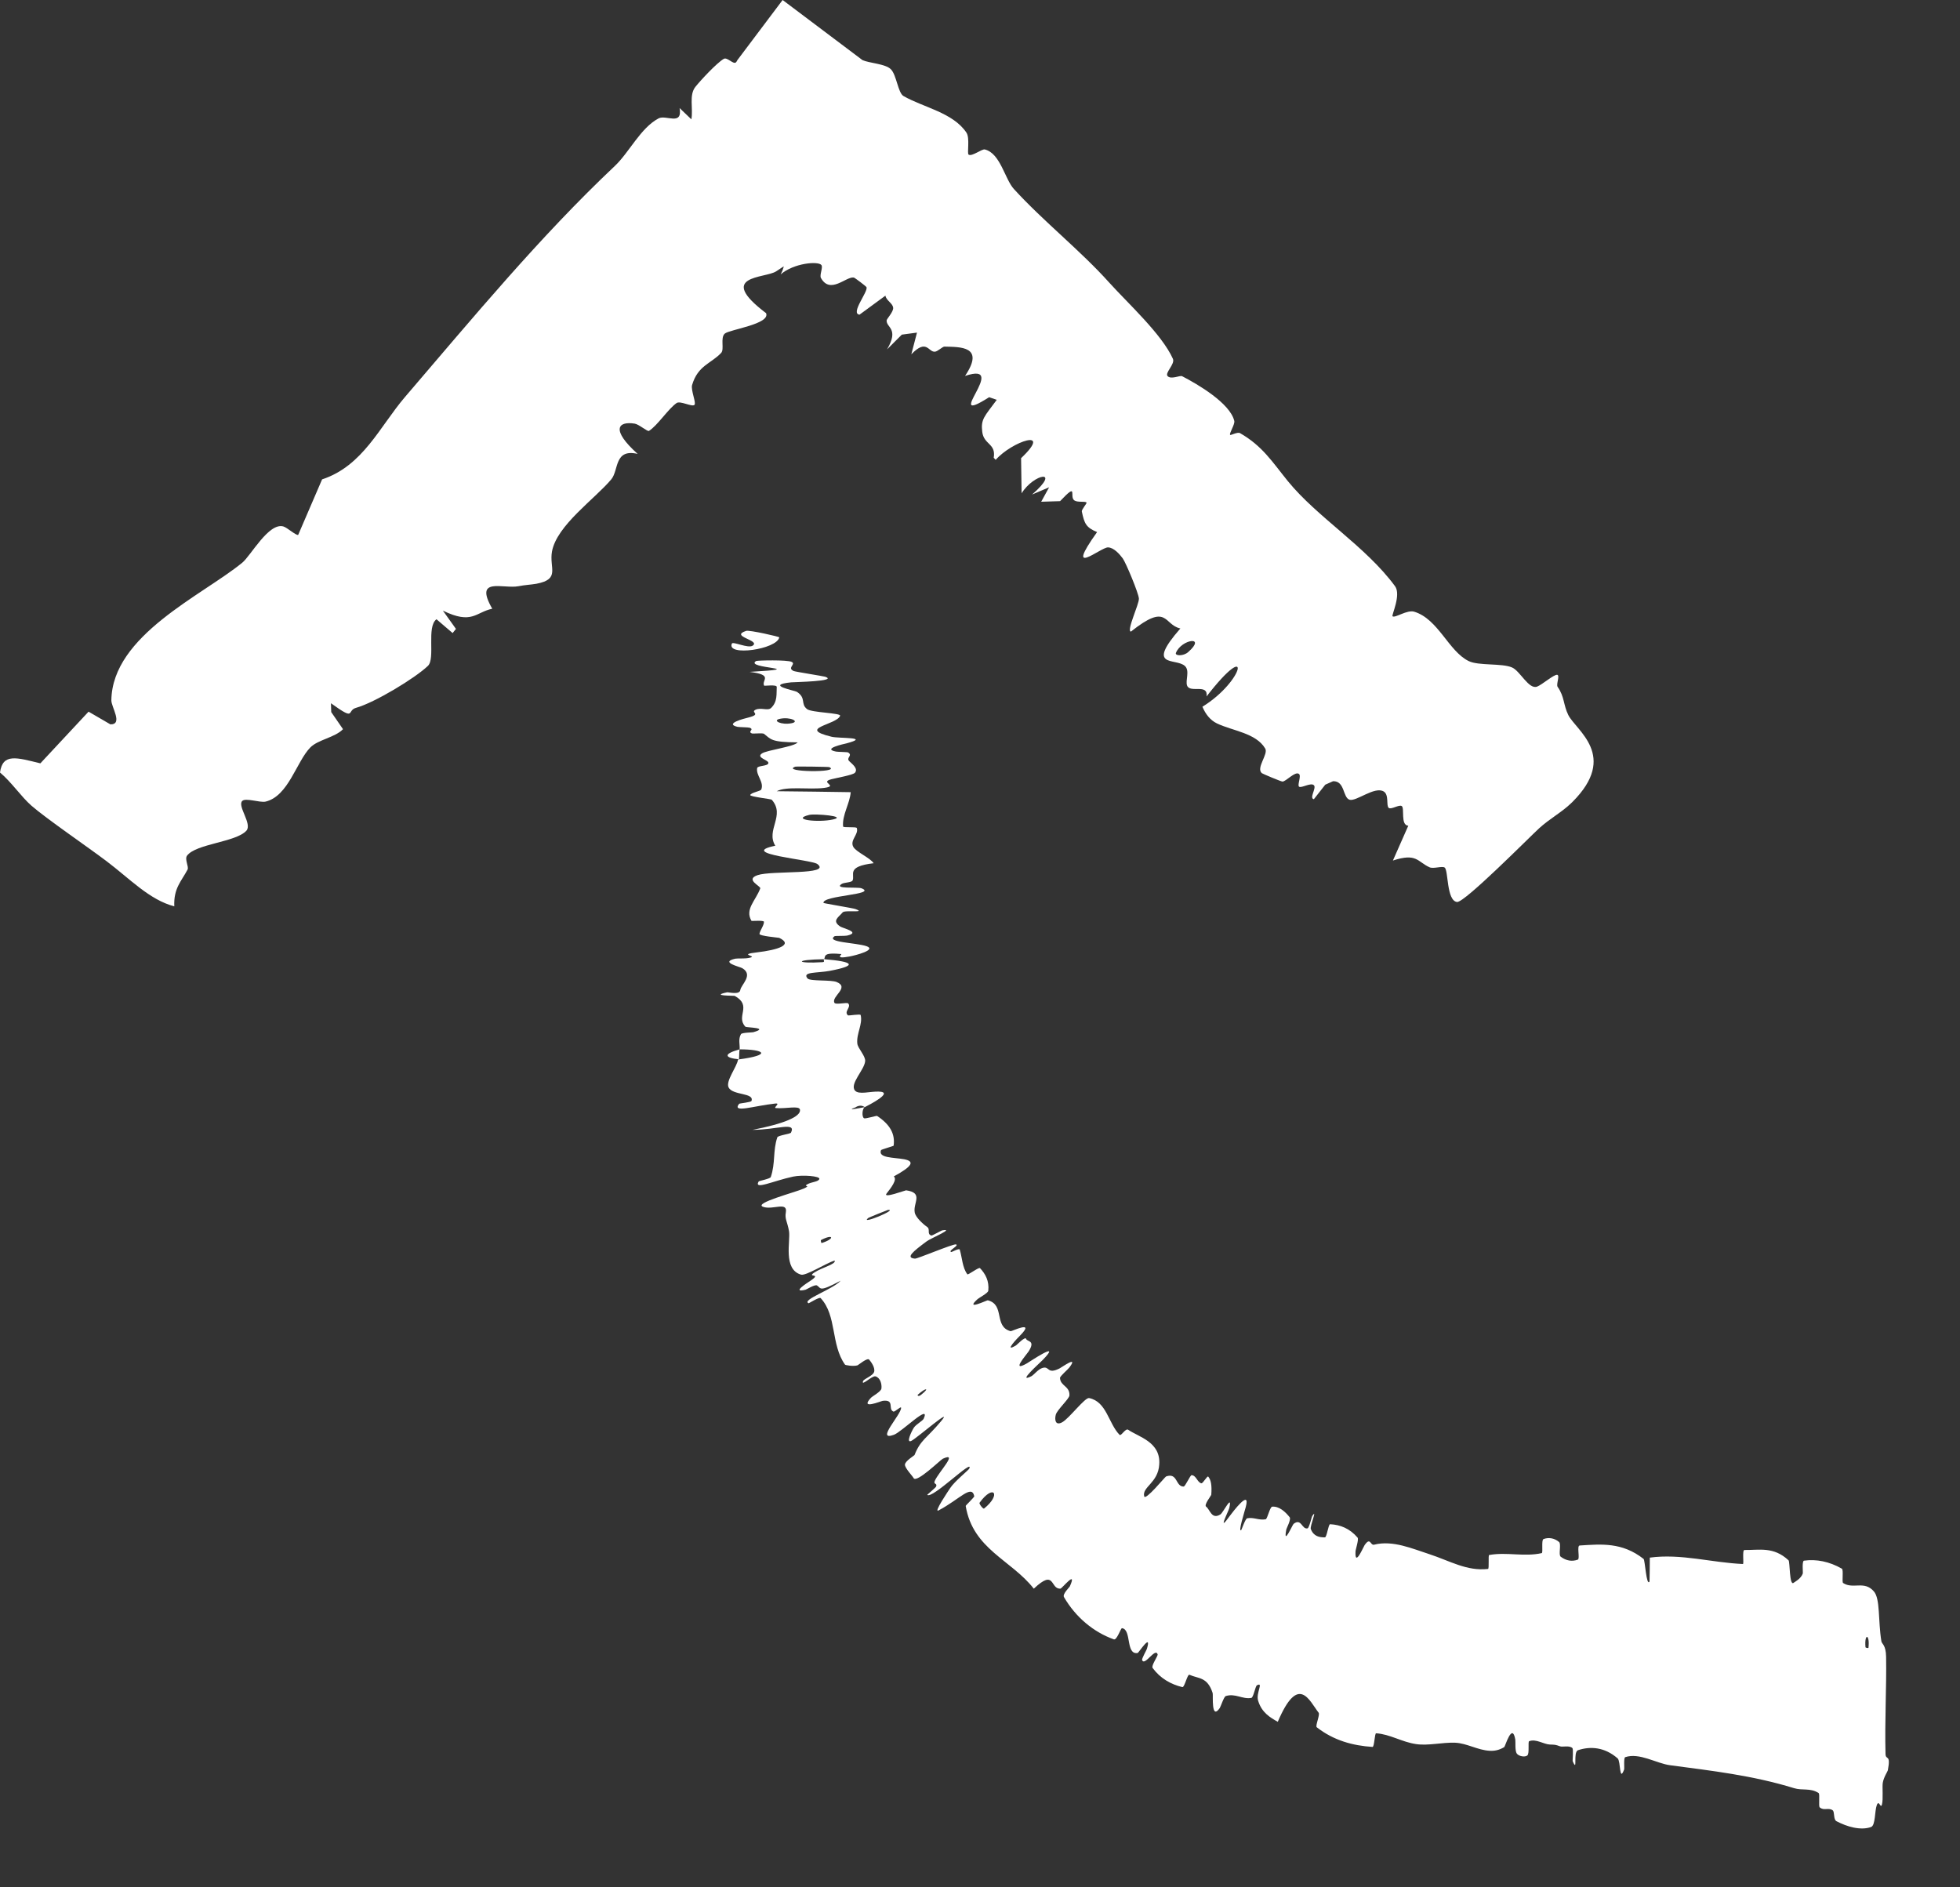 <svg width="27" height="26" viewBox="0 0 27 26" fill="none" xmlns="http://www.w3.org/2000/svg">
<rect x="0" y="0" width="27" height="26" fill="#333333" stroke="none"/>
<path d="M21.451 9.296C21.492 9.303 21.434 9.429 21.457 9.462C21.554 9.601 21.534 9.708 21.604 9.85C21.709 10.062 22.298 10.411 21.661 11.048C21.661 11.048 21.661 11.048 21.661 11.048C21.655 11.054 21.649 11.06 21.642 11.066C21.519 11.186 21.347 11.279 21.203 11.41C21.06 11.542 20.178 12.433 20.072 12.426C19.924 12.409 19.954 11.985 19.9 11.951C19.863 11.928 19.746 11.972 19.693 11.948C19.523 11.871 19.518 11.747 19.188 11.855C19.259 11.695 19.329 11.535 19.4 11.375C19.289 11.37 19.353 11.13 19.309 11.104C19.273 11.081 19.165 11.156 19.131 11.13C19.092 11.101 19.138 10.951 19.062 10.904C18.937 10.827 18.681 11.047 18.59 11.017C18.496 10.985 18.528 10.758 18.364 10.762C18.328 10.778 18.292 10.794 18.256 10.81C18.203 10.877 18.151 10.943 18.099 11.01C18.032 10.997 18.136 10.858 18.101 10.819C18.06 10.773 17.922 10.865 17.894 10.836C17.87 10.811 17.93 10.686 17.893 10.661C17.839 10.623 17.716 10.766 17.667 10.767C17.647 10.767 17.393 10.66 17.382 10.651C17.299 10.579 17.475 10.389 17.429 10.312C17.302 10.097 16.979 10.069 16.764 9.966C16.669 9.92 16.606 9.836 16.564 9.736C17.142 9.381 17.259 8.772 16.621 9.594C16.646 9.412 16.394 9.553 16.353 9.445C16.326 9.375 16.394 9.241 16.323 9.175C16.196 9.058 15.775 9.213 16.26 8.658C16.025 8.606 16.09 8.294 15.579 8.701C15.514 8.692 15.693 8.324 15.689 8.246C15.685 8.172 15.508 7.748 15.466 7.692C15.424 7.636 15.345 7.543 15.263 7.541C15.162 7.539 14.649 7.979 15.113 7.33C14.961 7.267 14.938 7.213 14.903 7.048C14.896 7.019 14.977 6.934 14.967 6.923C14.945 6.901 14.847 6.925 14.8 6.894C14.724 6.842 14.861 6.632 14.603 6.904C14.516 6.907 14.43 6.909 14.343 6.912C14.379 6.845 14.416 6.779 14.452 6.713C14.374 6.747 14.295 6.78 14.217 6.813C14.628 6.455 14.242 6.523 14.073 6.796C14.071 6.634 14.069 6.473 14.066 6.312C14.515 5.886 13.937 6.082 13.716 6.335C13.707 6.326 13.698 6.316 13.689 6.306C13.723 6.108 13.553 6.128 13.531 5.95C13.509 5.772 13.561 5.739 13.731 5.508C13.696 5.496 13.661 5.484 13.626 5.472C12.952 5.899 13.928 4.967 13.294 5.179C13.573 4.765 13.225 4.781 13.009 4.775C12.984 4.775 12.917 4.842 12.879 4.845C12.787 4.853 12.767 4.66 12.554 4.881C12.58 4.781 12.606 4.682 12.632 4.582C12.562 4.591 12.492 4.601 12.423 4.61C12.355 4.678 12.288 4.745 12.22 4.813C12.39 4.522 12.206 4.515 12.214 4.413C12.216 4.392 12.307 4.297 12.304 4.242C12.3 4.178 12.209 4.142 12.197 4.073C12.078 4.16 11.959 4.248 11.84 4.335C11.711 4.319 11.959 4.021 11.937 3.957C11.933 3.945 11.774 3.825 11.761 3.823C11.653 3.808 11.438 4.058 11.309 3.83C11.286 3.789 11.341 3.683 11.315 3.651C11.271 3.594 10.935 3.624 10.754 3.78C10.904 3.508 10.653 3.429 10.665 3.32C10.67 3.286 10.801 3.149 10.784 3.075C10.771 3.015 10.57 3.029 10.541 2.965C10.512 2.896 10.607 2.766 10.593 2.736C10.58 2.707 10.47 2.779 10.442 2.75C10.356 2.659 10.423 2.432 10.356 2.359C10.355 2.358 10.354 2.357 10.353 2.356H11.687C11.588 2.457 11.766 2.811 11.801 3.013C11.762 3.017 11.684 2.98 11.661 3.001C11.38 3.265 11.023 3.522 10.692 3.738C10.539 3.838 9.857 3.787 10.553 4.314C10.616 4.465 10.049 4.539 9.984 4.596C9.92 4.653 9.981 4.811 9.935 4.861C9.795 5.01 9.614 5.033 9.534 5.304C9.514 5.375 9.595 5.553 9.566 5.578C9.532 5.609 9.371 5.518 9.321 5.552C9.203 5.634 9.058 5.862 8.94 5.936C8.919 5.949 8.802 5.845 8.743 5.836C8.51 5.799 8.413 5.92 8.784 6.253C8.459 6.178 8.526 6.476 8.421 6.603C8.198 6.871 7.67 7.236 7.604 7.597C7.563 7.825 7.724 7.979 7.389 8.042C7.315 8.055 7.231 8.058 7.141 8.076C6.931 8.116 6.525 7.939 6.781 8.386C6.551 8.434 6.505 8.609 6.101 8.412C6.161 8.496 6.221 8.58 6.281 8.664C6.266 8.683 6.25 8.702 6.235 8.721C6.161 8.657 6.087 8.594 6.013 8.531C5.872 8.634 6 9.072 5.895 9.173C5.718 9.343 5.162 9.679 4.905 9.751C4.769 9.789 4.911 9.941 4.559 9.688C4.56 9.728 4.562 9.769 4.563 9.81C4.617 9.888 4.671 9.967 4.725 10.045C4.616 10.16 4.381 10.189 4.275 10.297C4.083 10.493 3.974 10.967 3.659 11.043C3.58 11.061 3.382 10.986 3.336 11.035C3.268 11.107 3.478 11.351 3.394 11.444C3.248 11.603 2.701 11.623 2.577 11.787C2.54 11.836 2.604 11.94 2.584 11.979C2.498 12.142 2.39 12.236 2.401 12.486C2.057 12.396 1.787 12.104 1.464 11.861C1.221 11.677 0.633 11.274 0.433 11.099C0.293 10.977 0.158 10.774 -4.54225e-06 10.642C0.037 10.373 0.229 10.436 0.556 10.516C0.778 10.279 0.999 10.041 1.22 9.804C1.32 9.862 1.419 9.92 1.519 9.978C1.52 9.979 1.52 9.979 1.52 9.979C1.699 9.982 1.533 9.741 1.534 9.648C1.546 8.751 2.787 8.203 3.337 7.752C3.456 7.655 3.7 7.198 3.902 7.252C3.955 7.266 4.082 7.383 4.108 7.368C4.217 7.113 4.327 6.859 4.437 6.604C5 6.419 5.231 5.876 5.579 5.469C6.521 4.37 7.435 3.263 8.468 2.288C8.668 2.1 8.823 1.763 9.072 1.631C9.175 1.577 9.404 1.739 9.362 1.489C9.416 1.541 9.47 1.592 9.524 1.644C9.551 1.49 9.489 1.312 9.579 1.197C9.655 1.102 9.874 0.867 9.97 0.811C10.019 0.782 10.103 0.895 10.139 0.858C10.146 0.85 10.153 0.84 10.158 0.828L10.781 -1.26163e-05L11.881 0.828C11.976 0.871 12.196 0.878 12.272 0.954C12.351 1.033 12.37 1.279 12.446 1.323C12.722 1.481 13.127 1.55 13.313 1.827C13.364 1.903 13.319 2.113 13.343 2.13C13.389 2.161 13.525 2.049 13.567 2.059C13.781 2.112 13.842 2.468 13.967 2.604C14.374 3.05 14.88 3.447 15.282 3.895C15.536 4.177 16.003 4.601 16.157 4.942C16.191 5.016 16.041 5.137 16.085 5.182C16.135 5.232 16.254 5.167 16.285 5.183C16.497 5.292 16.945 5.554 17.003 5.799C17.014 5.846 16.928 5.974 16.946 5.991C16.955 6 17.047 5.947 17.082 5.967C17.391 6.144 17.526 6.363 17.739 6.626C18.148 7.129 18.811 7.523 19.217 8.075C19.305 8.195 19.166 8.477 19.183 8.49C19.219 8.518 19.382 8.397 19.482 8.427C19.814 8.529 19.955 8.972 20.232 9.107C20.369 9.174 20.689 9.134 20.829 9.195C20.941 9.243 21.059 9.502 21.174 9.459C21.243 9.433 21.406 9.29 21.451 9.296ZM16.368 8.983C16.627 8.753 16.274 8.806 16.199 8.994C16.182 9.036 16.301 9.043 16.368 8.983ZM10.868 2.937C10.939 3.005 11.01 3.074 11.082 3.142C11.072 3.094 11.063 3.045 11.053 2.996C11 2.965 10.947 2.934 10.894 2.903C10.885 2.914 10.876 2.925 10.868 2.937Z" fill="white"/>
<path d="M25.775 25.169C25.631 25.221 25.442 25.165 25.298 25.089C25.253 25.065 25.276 24.959 25.245 24.938C25.184 24.897 25.128 24.949 25.068 24.899C25.048 24.883 25.073 24.715 25.052 24.701C24.938 24.627 24.829 24.67 24.714 24.634C24.143 24.458 23.583 24.395 23.006 24.318C22.816 24.293 22.584 24.141 22.388 24.207C22.365 24.215 22.378 24.363 22.374 24.375C22.305 24.561 22.328 24.263 22.284 24.224C22.106 24.068 21.909 24.054 21.738 24.111C21.665 24.136 21.738 24.428 21.665 24.264C21.66 24.253 21.678 24.096 21.659 24.08C21.613 24.042 21.527 24.07 21.492 24.058C21.425 24.033 21.414 24.035 21.35 24.033C21.263 24.029 21.159 23.951 21.065 23.987C21.045 23.995 21.072 24.155 21.04 24.183C21.008 24.21 20.924 24.196 20.895 24.158C20.867 24.12 20.879 23.994 20.874 23.965C20.832 23.721 20.735 24.059 20.722 24.068C20.652 24.111 20.585 24.123 20.52 24.119C20.356 24.11 20.206 24.015 20.046 24.008C19.87 24.001 19.675 24.052 19.508 24.027C19.309 23.998 19.15 23.891 18.957 23.878C18.936 23.877 18.933 24.067 18.907 24.066C18.636 24.048 18.373 23.978 18.139 23.795C18.116 23.777 18.186 23.623 18.165 23.595C18.035 23.426 17.887 23.051 17.602 23.72C17.502 23.663 17.381 23.596 17.331 23.428C17.299 23.32 17.411 23.167 17.315 23.217C17.293 23.228 17.267 23.386 17.237 23.391C17.114 23.412 17.017 23.324 16.886 23.365C16.86 23.373 16.817 23.508 16.803 23.53C16.681 23.706 16.714 23.354 16.705 23.324C16.633 23.099 16.51 23.128 16.386 23.072C16.357 23.058 16.318 23.248 16.288 23.242C16.129 23.204 15.983 23.121 15.878 22.978C15.855 22.946 15.954 22.813 15.947 22.79C15.915 22.692 15.767 22.96 15.733 22.869C15.726 22.851 15.795 22.73 15.799 22.715C15.869 22.483 15.685 22.77 15.672 22.772C15.503 22.8 15.592 22.447 15.456 22.43C15.439 22.428 15.386 22.599 15.344 22.584C15.063 22.484 14.817 22.278 14.657 22.002C14.632 21.96 14.732 21.868 14.738 21.853C14.843 21.617 14.629 21.883 14.609 21.885C14.461 21.896 14.541 21.603 14.241 21.886C13.931 21.489 13.402 21.343 13.303 20.746C13.301 20.739 13.425 20.625 13.421 20.611C13.384 20.445 13.223 20.652 12.929 20.808C12.854 20.847 13.074 20.523 13.09 20.499C13.148 20.409 13.343 20.252 13.352 20.232C13.421 20.077 12.837 20.66 12.773 20.593C12.773 20.59 12.89 20.494 12.896 20.478C12.914 20.429 12.854 20.453 12.877 20.401C12.929 20.279 13.21 19.994 12.987 20.096C12.958 20.109 12.624 20.437 12.585 20.362C12.57 20.332 12.469 20.23 12.466 20.18C12.463 20.13 12.595 20.052 12.598 20.045C12.68 19.835 12.769 19.812 12.961 19.582C13.153 19.355 12.626 19.817 12.552 19.851C12.478 19.884 12.556 19.72 12.588 19.669C12.621 19.619 12.71 19.576 12.725 19.543C12.821 19.326 12.424 19.725 12.314 19.766C12.053 19.861 12.419 19.485 12.413 19.393C12.411 19.368 12.327 19.454 12.307 19.446C12.227 19.411 12.331 19.278 12.161 19.298C12.133 19.302 11.838 19.427 11.998 19.256C12.021 19.232 12.137 19.171 12.142 19.129C12.15 19.065 12.125 18.979 12.06 18.961C12.013 18.948 11.861 19.104 11.889 19.027C11.901 18.993 12.027 18.955 12.042 18.897C12.057 18.839 11.998 18.759 11.973 18.73C11.949 18.7 11.824 18.805 11.813 18.809C11.751 18.827 11.645 18.806 11.641 18.8C11.443 18.524 11.53 18.124 11.305 17.883C11.288 17.863 11.143 17.956 11.139 17.954C11.036 17.908 11.472 17.764 11.581 17.643C11.275 17.806 11.315 17.747 11.255 17.709C11.225 17.691 11.111 17.764 11.098 17.767C10.895 17.816 11.119 17.674 11.164 17.644C11.331 17.533 11.106 17.605 11.217 17.531C11.328 17.458 11.523 17.415 11.497 17.365C11.378 17.403 11.102 17.578 11.036 17.56C10.782 17.488 10.892 17.093 10.869 16.96C10.845 16.826 10.809 16.793 10.825 16.704C10.854 16.545 10.644 16.674 10.511 16.625C10.377 16.575 10.952 16.427 11.069 16.375C11.186 16.323 11.057 16.352 11.119 16.316C11.181 16.28 11.273 16.283 11.287 16.242C11.301 16.202 11.057 16.182 10.926 16.209C10.65 16.268 10.38 16.399 10.451 16.276C10.455 16.268 10.609 16.24 10.618 16.215C10.684 16.021 10.645 15.853 10.708 15.668C10.717 15.642 10.889 15.62 10.896 15.604C10.972 15.448 10.7 15.565 10.367 15.565C10.791 15.483 11.038 15.383 11.02 15.286C11.008 15.227 10.826 15.277 10.688 15.265C10.646 15.261 10.764 15.192 10.676 15.203C10.387 15.234 10.077 15.34 10.182 15.206C10.187 15.2 10.346 15.185 10.352 15.167C10.394 15.051 10.094 15.093 10.037 14.981C9.993 14.893 10.15 14.702 10.167 14.596C10.648 14.533 10.525 14.456 10.189 14.456C10.194 14.388 10.167 14.317 10.207 14.247C10.22 14.224 10.361 14.224 10.376 14.22C10.609 14.155 10.283 14.158 10.268 14.144C10.131 13.999 10.368 13.856 10.12 13.719C10.111 13.715 9.774 13.722 10.017 13.67C10.034 13.667 10.19 13.709 10.198 13.639C10.207 13.567 10.383 13.432 10.226 13.338C10.188 13.316 9.914 13.257 10.128 13.207C10.157 13.201 10.253 13.208 10.307 13.198C10.326 13.195 10.338 13.192 10.346 13.189C10.412 13.166 10.169 13.15 10.427 13.12C10.717 13.086 10.933 13.015 10.734 12.92C10.728 12.917 10.458 12.895 10.462 12.865C10.469 12.817 10.525 12.749 10.524 12.699C10.523 12.675 10.355 12.69 10.352 12.686C10.258 12.526 10.408 12.411 10.473 12.239C10.485 12.208 10.256 12.117 10.437 12.056C10.635 11.989 11.458 12.058 11.261 11.904C11.183 11.841 10.139 11.763 10.68 11.651C10.546 11.434 10.823 11.234 10.631 11.017C10.623 11.007 10.332 10.976 10.335 10.953C10.342 10.919 10.478 10.9 10.487 10.876C10.528 10.774 10.412 10.68 10.43 10.582C10.436 10.544 10.577 10.558 10.585 10.513C10.593 10.469 10.407 10.439 10.497 10.379C10.565 10.333 10.944 10.287 10.988 10.227C10.614 10.225 10.622 10.183 10.524 10.109C10.504 10.095 10.374 10.11 10.358 10.104C10.291 10.076 10.399 10.051 10.326 10.025C10.309 10.019 10.181 10.018 10.159 10.013C9.971 9.969 10.259 9.897 10.309 9.885C10.498 9.837 10.332 9.815 10.407 9.778C10.482 9.742 10.575 9.796 10.621 9.754C10.715 9.666 10.694 9.552 10.7 9.463C10.701 9.427 10.531 9.451 10.527 9.446C10.484 9.372 10.665 9.297 10.326 9.256C11.204 9.205 10.241 9.212 10.416 9.106C10.431 9.098 10.846 9.087 10.907 9.119C10.968 9.151 10.838 9.2 10.933 9.244C10.955 9.254 11.344 9.315 11.368 9.323C11.552 9.387 10.932 9.396 10.898 9.4C10.53 9.438 10.949 9.512 10.978 9.531C11.111 9.62 11.023 9.695 11.118 9.769C11.179 9.817 11.585 9.822 11.573 9.86C11.532 9.986 10.965 10.031 11.457 10.15C11.561 10.175 12.005 10.15 11.656 10.242C11.634 10.247 11.315 10.315 11.517 10.354C11.542 10.359 11.672 10.359 11.683 10.366C11.753 10.409 11.65 10.438 11.699 10.486C11.749 10.533 11.822 10.59 11.778 10.645C11.752 10.677 11.511 10.719 11.452 10.735C11.282 10.779 11.561 10.826 11.355 10.854C11.148 10.881 10.834 10.827 10.7 10.9C11.036 10.902 11.381 10.909 11.719 10.913C11.707 11.071 11.599 11.227 11.614 11.386C11.616 11.406 11.796 11.386 11.803 11.407C11.832 11.496 11.703 11.574 11.755 11.667C11.795 11.738 11.986 11.817 12.035 11.892C11.65 11.937 11.781 12.049 11.745 12.129C11.733 12.158 11.63 12.156 11.597 12.176C11.473 12.252 11.813 12.216 11.867 12.237C12.095 12.326 11.325 12.334 11.344 12.439C11.345 12.444 11.755 12.512 11.781 12.522C11.947 12.582 11.638 12.532 11.608 12.569C11.552 12.637 11.454 12.684 11.575 12.764C11.61 12.788 11.866 12.844 11.668 12.889C11.642 12.895 11.507 12.892 11.499 12.896C11.366 12.983 11.792 12.985 11.937 13.035C12.081 13.085 11.787 13.161 11.702 13.177C11.483 13.217 11.608 13.145 11.587 13.143C11.382 13.123 11.369 13.154 11.361 13.189C11.359 13.197 11.357 13.206 11.353 13.214C10.935 13.22 10.961 13.278 11.332 13.255C11.373 13.252 11.334 13.222 11.353 13.214C11.763 13.248 11.816 13.301 11.434 13.374C11.255 13.408 11.045 13.384 11.124 13.479C11.161 13.521 11.447 13.495 11.527 13.529C11.709 13.606 11.447 13.728 11.495 13.815C11.512 13.846 11.667 13.804 11.685 13.824C11.731 13.877 11.618 13.937 11.683 13.989C11.689 13.993 11.852 13.966 11.856 13.983C11.887 14.111 11.795 14.239 11.81 14.377C11.818 14.444 11.925 14.548 11.918 14.619C11.907 14.741 11.7 14.933 11.778 15.024C11.829 15.084 11.987 15.034 12.103 15.038C12.327 15.043 11.968 15.223 11.913 15.252C11.911 15.253 11.86 15.205 11.785 15.255C11.617 15.313 11.912 15.251 11.913 15.252C11.877 15.269 11.868 15.392 11.905 15.406C11.925 15.414 12.074 15.368 12.082 15.373C12.255 15.487 12.334 15.616 12.31 15.784C12.308 15.788 12.14 15.836 12.137 15.844C12.091 15.955 12.313 15.944 12.456 15.97C12.599 15.998 12.578 16.062 12.312 16.207C12.366 16.247 12.271 16.369 12.213 16.442C12.156 16.516 12.474 16.396 12.482 16.398C12.728 16.433 12.575 16.571 12.601 16.704C12.612 16.767 12.709 16.859 12.771 16.902C12.821 16.936 12.763 17 12.831 17.021C12.84 17.024 12.972 16.95 12.978 16.95C13.164 16.916 12.822 17.059 12.768 17.099C12.572 17.244 12.471 17.328 12.604 17.339C12.635 17.343 13.128 17.134 13.169 17.143C13.221 17.157 13.046 17.236 13.106 17.248C13.111 17.249 13.214 17.192 13.221 17.215C13.254 17.322 13.256 17.462 13.326 17.555C13.335 17.568 13.485 17.453 13.5 17.47C13.574 17.548 13.629 17.647 13.614 17.782C13.609 17.815 13.492 17.874 13.462 17.901C13.287 18.061 13.598 17.91 13.607 17.913C13.848 17.974 13.685 18.274 13.922 18.339C13.936 18.343 14.272 18.177 14.049 18.402C14.034 18.416 13.808 18.648 13.998 18.533C14.01 18.526 14.124 18.404 14.136 18.445C14.148 18.486 14.271 18.461 14.168 18.62C14.135 18.669 13.92 18.911 14.146 18.782C14.163 18.774 14.645 18.446 14.366 18.733C14.321 18.78 14.004 19.06 14.206 18.96C14.245 18.94 14.3 18.861 14.364 18.844C14.462 18.817 14.422 18.939 14.597 18.851C14.629 18.835 14.863 18.665 14.73 18.84C14.709 18.868 14.601 18.959 14.602 18.983C14.608 19.097 14.738 19.093 14.732 19.223C14.731 19.269 14.562 19.422 14.544 19.489C14.526 19.557 14.537 19.646 14.633 19.593C14.729 19.54 14.947 19.248 15.003 19.26C15.245 19.309 15.268 19.607 15.422 19.766C15.445 19.79 15.503 19.671 15.542 19.697C15.686 19.797 15.993 19.864 15.969 20.177C15.953 20.43 15.729 20.485 15.762 20.614C15.78 20.676 16.048 20.346 16.063 20.34C16.225 20.282 16.191 20.48 16.305 20.479C16.328 20.479 16.396 20.321 16.415 20.322C16.479 20.325 16.493 20.42 16.548 20.434C16.572 20.44 16.631 20.323 16.645 20.343C16.681 20.388 16.696 20.458 16.686 20.591C16.686 20.603 16.581 20.732 16.615 20.756C16.669 20.795 16.69 20.94 16.813 20.862C16.85 20.838 16.98 20.569 16.934 20.775C16.924 20.818 16.76 21.137 16.943 20.881C16.975 20.839 17.23 20.497 17.161 20.761C17.143 20.83 17.053 21.111 17.098 21.08C17.104 21.075 17.154 20.922 17.181 20.916C17.274 20.899 17.342 20.947 17.435 20.93C17.46 20.925 17.492 20.759 17.526 20.756C17.621 20.749 17.705 20.825 17.766 20.902C17.788 20.931 17.723 21.053 17.72 21.068C17.673 21.31 17.803 21.007 17.82 20.993C17.928 20.909 17.933 21.073 18.012 21.055C18.034 21.051 18.069 20.898 18.076 20.886C18.154 20.767 18.042 21.026 18.057 21.064C18.097 21.168 18.177 21.179 18.251 21.179C18.278 21.179 18.299 20.996 18.323 20.998C18.462 21.005 18.592 21.055 18.701 21.182C18.721 21.207 18.675 21.34 18.673 21.372C18.661 21.598 18.78 21.312 18.798 21.286C18.88 21.168 18.875 21.293 18.929 21.28C19.186 21.214 19.461 21.337 19.686 21.409C19.974 21.503 20.205 21.647 20.498 21.614C20.517 21.612 20.498 21.426 20.514 21.422C20.516 21.422 20.518 21.421 20.52 21.421C20.76 21.379 20.997 21.45 21.238 21.396C21.259 21.392 21.23 21.216 21.262 21.203C21.328 21.177 21.411 21.186 21.477 21.243C21.51 21.27 21.466 21.421 21.499 21.445C21.575 21.502 21.656 21.515 21.735 21.486C21.768 21.474 21.718 21.294 21.761 21.291C22.055 21.273 22.344 21.242 22.641 21.476C22.662 21.492 22.679 21.858 22.723 21.788C22.726 21.686 22.726 21.567 22.727 21.458C23.155 21.4 23.579 21.527 24.009 21.546C24.027 21.547 23.996 21.353 24.031 21.353C24.234 21.356 24.431 21.302 24.638 21.495C24.659 21.514 24.648 21.856 24.709 21.804C24.72 21.795 24.811 21.749 24.835 21.675C24.838 21.664 24.821 21.505 24.851 21.5C25.022 21.476 25.201 21.512 25.372 21.61C25.399 21.625 25.37 21.795 25.39 21.808C25.529 21.898 25.681 21.769 25.814 21.924C25.903 22.027 25.87 22.321 25.917 22.61C25.924 22.651 25.979 22.657 25.982 22.825C25.989 23.248 25.962 23.711 25.974 24.161C25.976 24.258 26.05 24.154 26.006 24.388C26.003 24.404 25.949 24.482 25.936 24.561C25.927 24.616 25.944 24.787 25.925 24.858C25.906 24.928 25.885 24.785 25.854 24.867C25.823 24.951 25.837 25.146 25.775 25.169ZM11.962 16.778C11.829 16.884 12.382 16.656 12.232 16.668C12.224 16.669 11.968 16.773 11.962 16.778ZM11.148 11.226C10.884 11.291 11.272 11.335 11.475 11.289C11.679 11.244 11.227 11.207 11.148 11.226ZM10.955 10.562C10.747 10.636 11.595 10.648 11.424 10.568C11.414 10.563 10.967 10.557 10.955 10.562ZM25.698 22.692C25.698 22.7 25.738 22.708 25.739 22.7C25.76 22.51 25.681 22.494 25.698 22.692ZM10.745 9.902C10.63 9.925 10.763 9.992 10.906 9.963C11.02 9.94 10.888 9.873 10.745 9.902ZM12.643 19.214C12.636 19.22 12.647 19.247 12.687 19.216C12.814 19.116 12.755 19.113 12.643 19.214ZM10.735 8.78C10.704 8.946 10.003 9.046 10.082 8.866C10.096 8.833 10.305 8.936 10.368 8.895C10.483 8.819 10.044 8.768 10.279 8.691C10.322 8.677 10.739 8.771 10.736 8.781C10.736 8.78 10.736 8.78 10.735 8.78ZM11.31 17.083C11.303 17.087 11.312 17.126 11.319 17.124C11.502 17.068 11.486 16.991 11.31 17.083ZM13.494 20.702C13.484 20.716 13.543 20.792 13.556 20.782C13.8 20.586 13.687 20.436 13.494 20.702ZM10.179 14.593C9.984 14.574 9.955 14.521 10.188 14.456C10.181 14.502 10.185 14.547 10.179 14.593Z" fill="white"/>
</svg>
